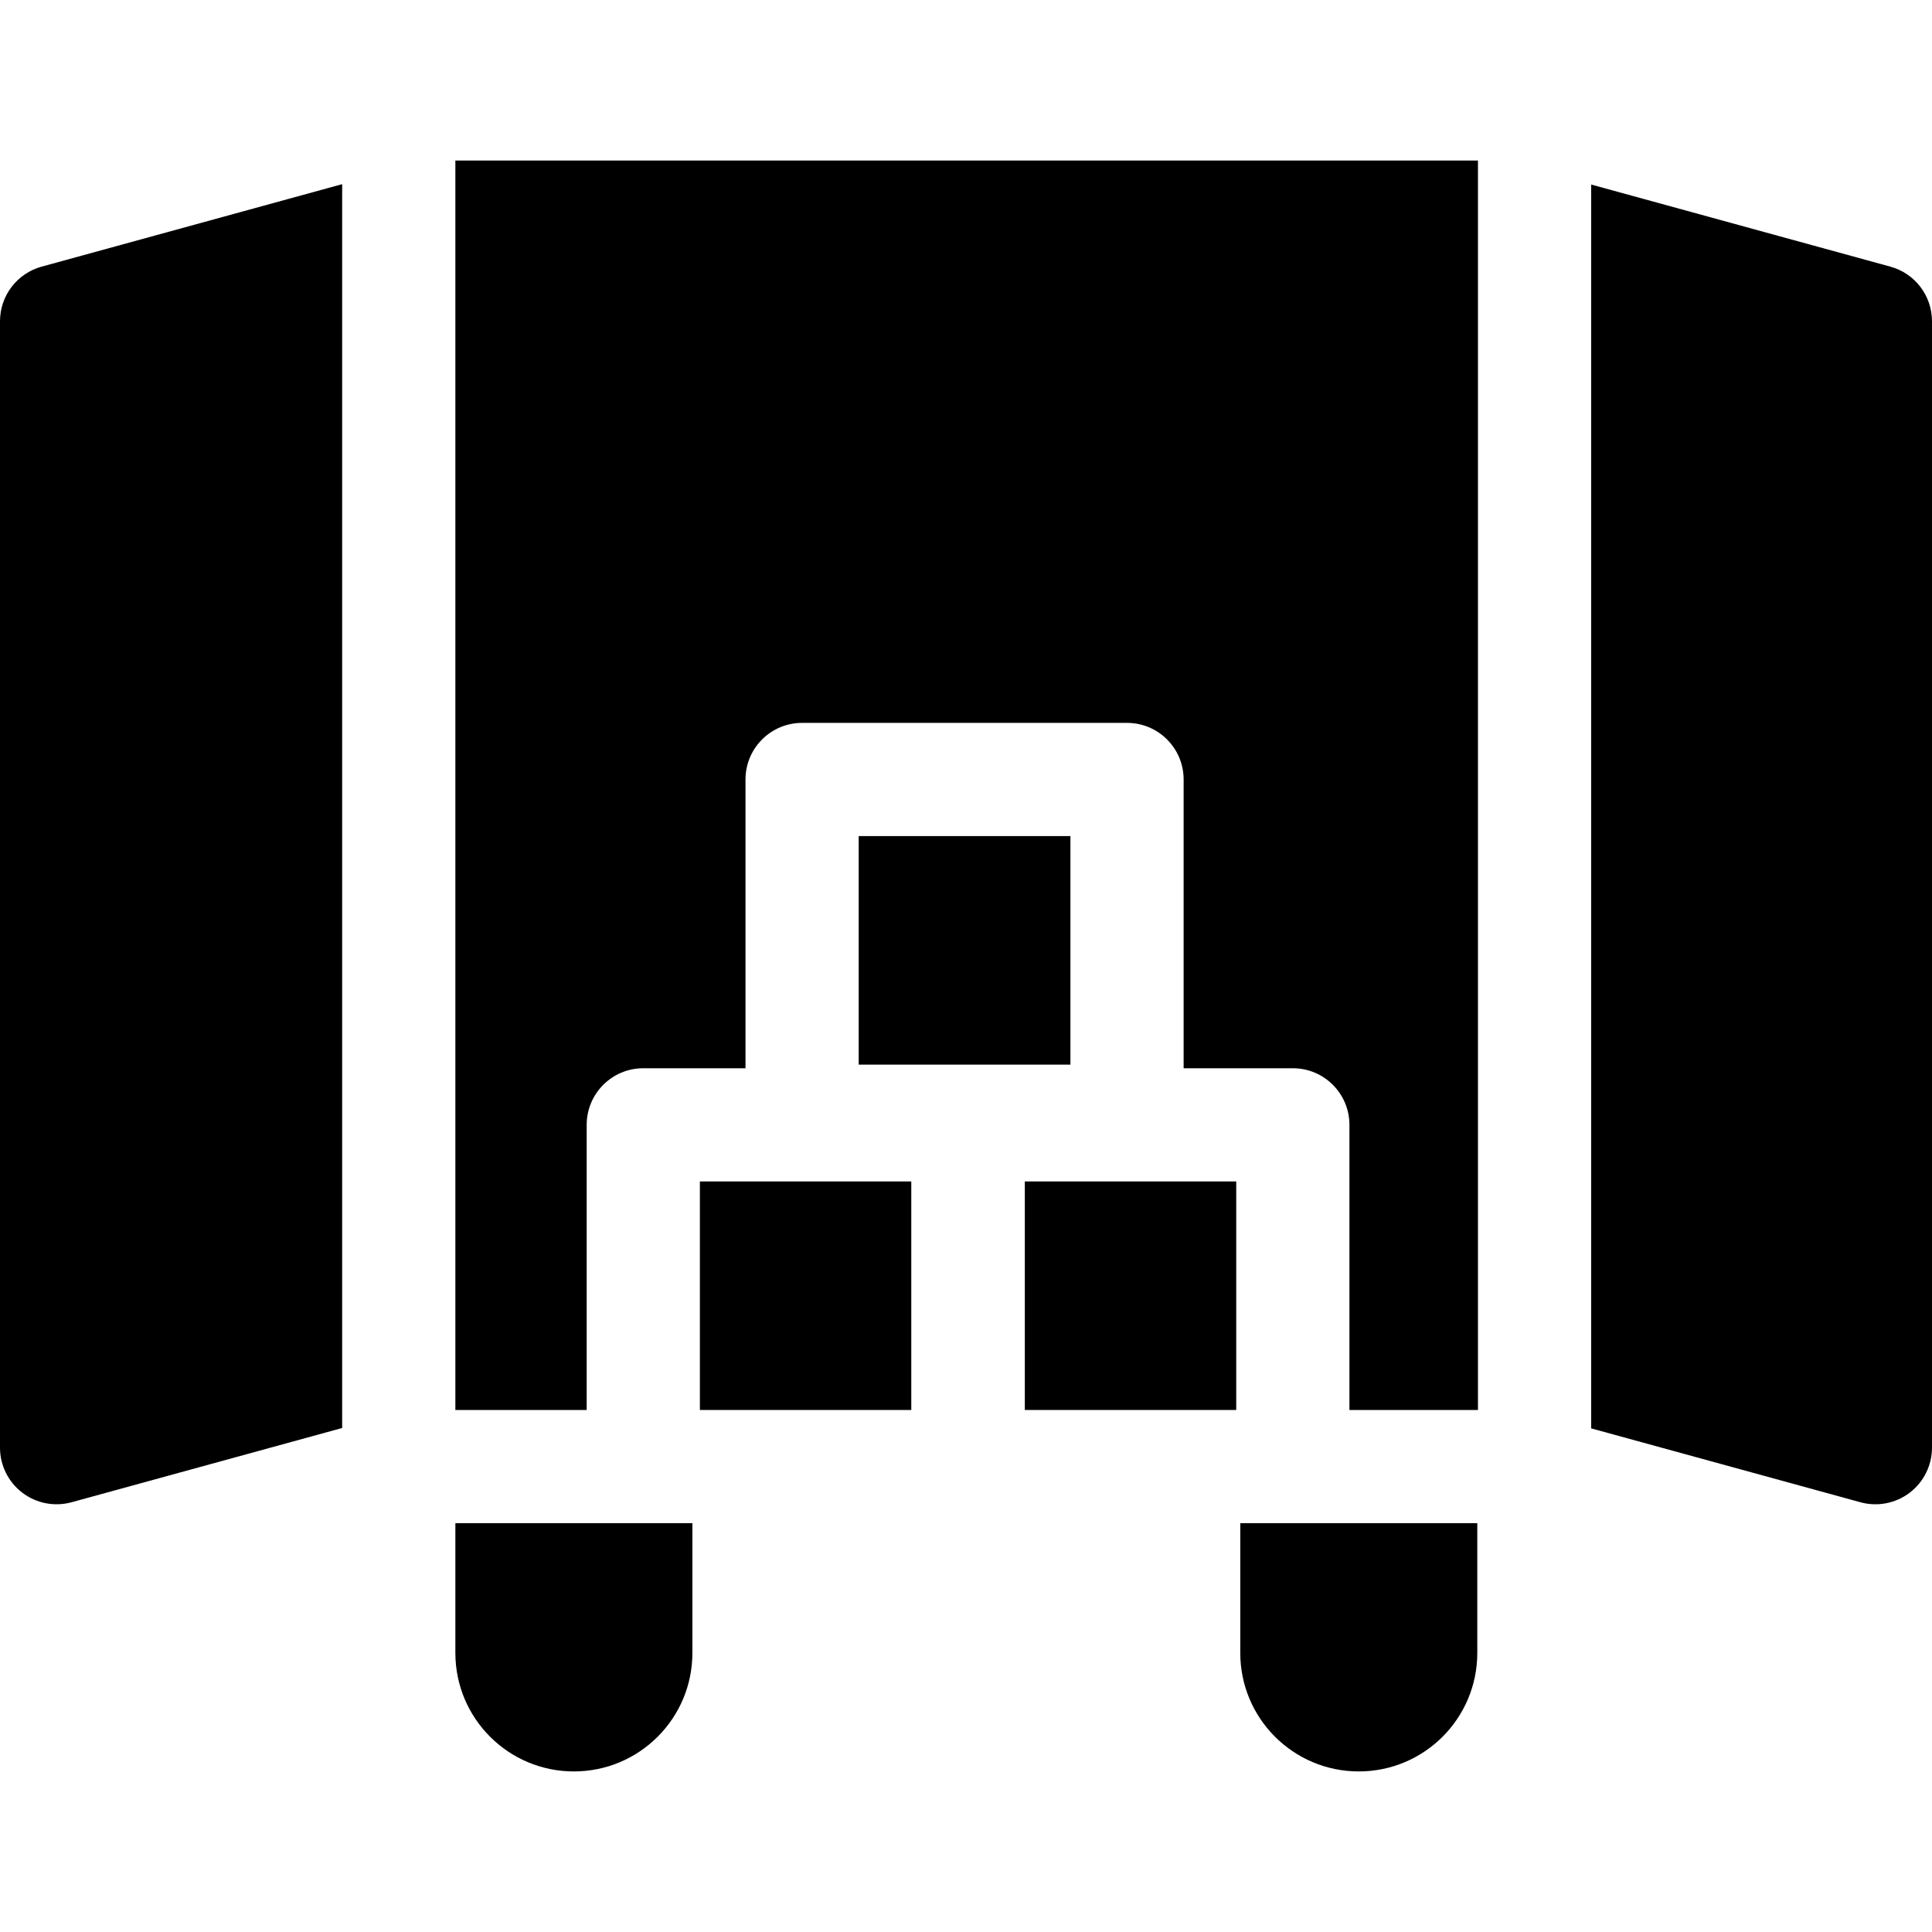 <?xml version="1.0" encoding="utf-8"?><svg id="Capa_1" enable-background="new 0 0 512 512" height="512" viewBox="0 0 512 512" width="512" xmlns="http://www.w3.org/2000/svg"><path d="m271.588 313.096h56.025v60.565h-56.025z"/><path d="m227.564 221.571h56.11v60.565h-56.11z"/><path d="m500.97 70.664-79.295-21.76v329.627l71.355 19.582c4.515 1.239 9.345.3 13.065-2.538s5.905-7.248 5.905-11.927v-298.519c0-6.755-4.516-12.677-11.03-14.465z"/><path d="m11.03 70.664c-6.514 1.788-11.03 7.71-11.03 14.465v298.518c0 4.679 2.184 9.09 5.904 11.928 3.721 2.837 8.552 3.776 13.065 2.538l71.708-19.678v-329.628z"/><path d="m185.477 313.096h56.025v60.565h-56.025z"/><path d="m155.477 373.661v-75.565c0-8.284 6.716-15 15-15h27.087v-76.525c0-8.284 6.716-15 15-15h86.11c8.284 0 15 6.716 15 15v76.525h28.938c8.284 0 15 6.716 15 15v75.565h34.062v-331.11h-270.997v331.109h34.8z"/><path d="m152.084 469.449c-17.345 0-31.406-14.061-31.406-31.406v-34.382h62.813v34.382c-.001 17.345-14.062 31.406-31.407 31.406z"/><path d="m360.093 469.449c-17.345 0-31.406-14.061-31.406-31.406v-34.382h62.813v34.382c-.001 17.345-14.062 31.406-31.407 31.406z"/></svg>